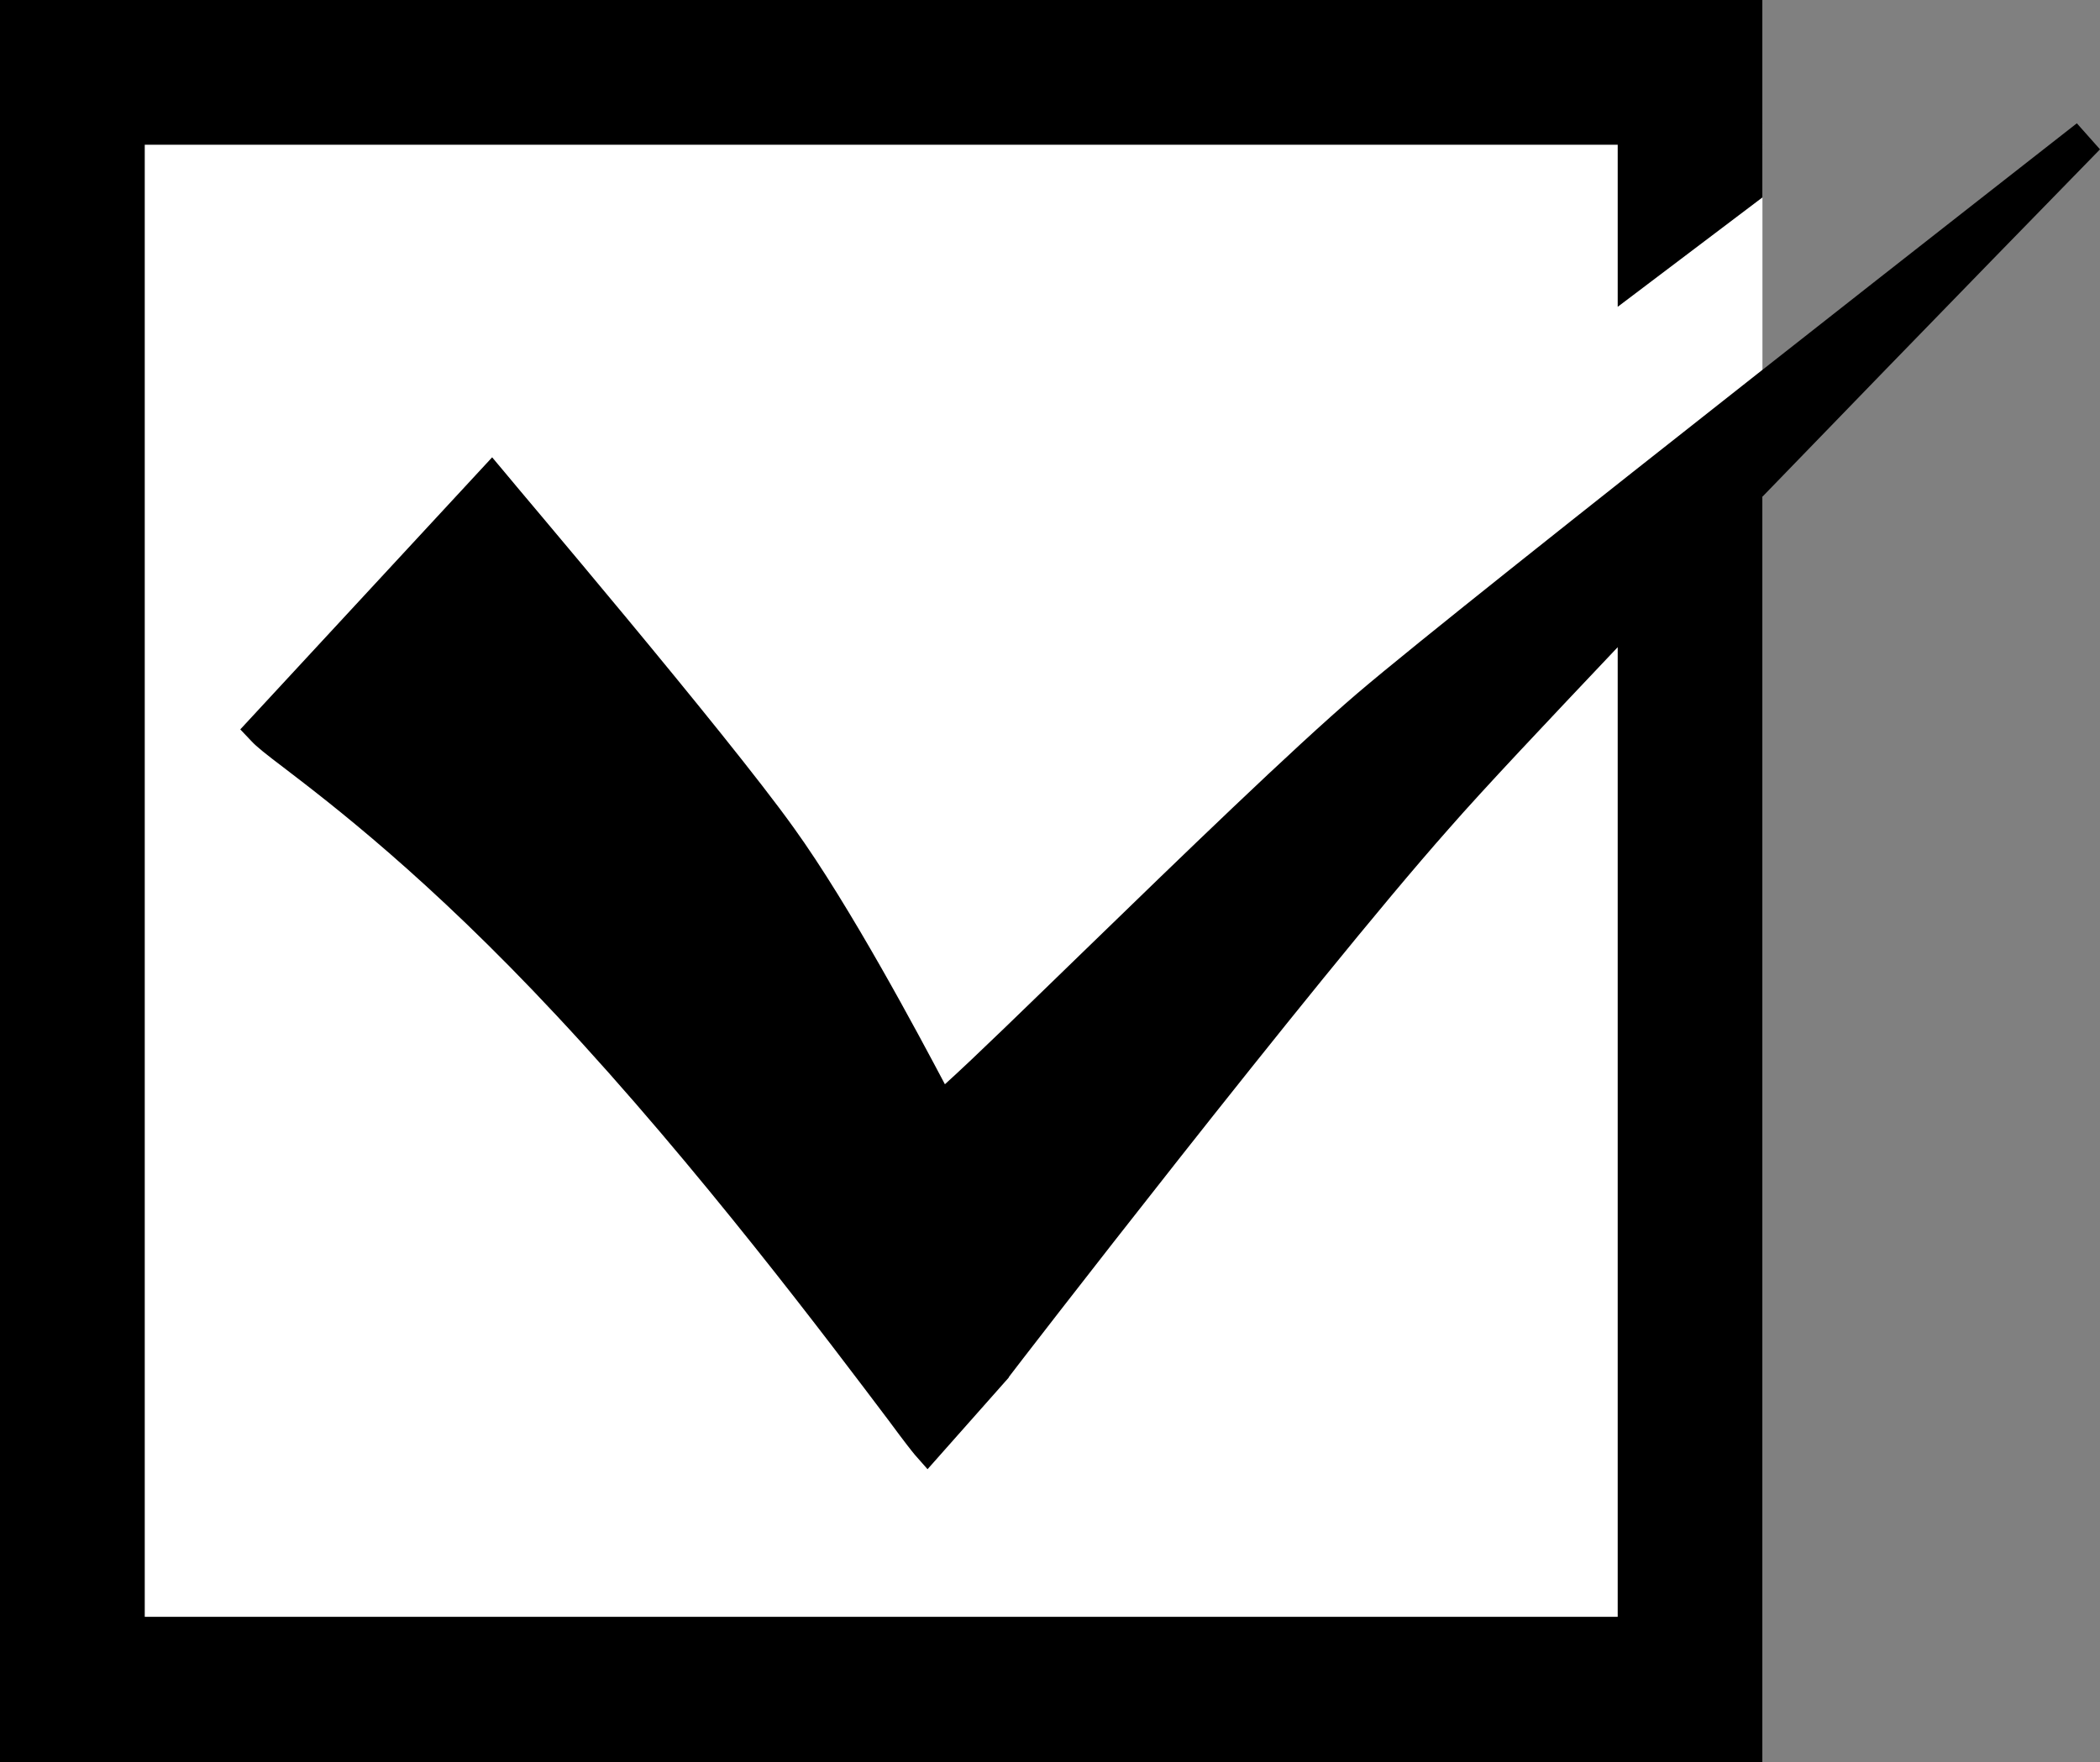 <?xml version="1.0" encoding="utf-8"?>
<!-- Generator: Adobe Illustrator 28.1.0, SVG Export Plug-In . SVG Version: 6.00 Build 0)  -->
<svg version="1.1" id="レイヤー_1" xmlns="http://www.w3.org/2000/svg" xmlns:xlink="http://www.w3.org/1999/xlink" x="0px"
	 y="0px" width="362.7px" height="304.4px" viewBox="0 0 362.7 304.4" style="enable-background:new 0 0 362.7 304.4;"
	 xml:space="preserve">
<rect x="0" y="0" width="362.7" height="304.4" fill="#808080" stroke="none"/>
<style type="text/css">
	.st0{fill:#FFFFFF;}
</style>
<rect class="st0" width="304.4" height="304.4"/>
<path d="M362.7,25.8l-4-4.5c-1,0.8-105,82-124.3,98.5c-11.1,9.5-30.3,28.1-47.3,44.6c-9.9,9.6-18.7,18.2-23.9,22.9
	c-4.5-8.5-16.3-30.7-26.1-44.3c-11.8-16.5-48.5-59.6-50-61.5L85,79l-43.5,47l1.9,2c0.9,1,2.7,2.4,5.6,4.6c8.1,6.2,24.9,19,47.1,42.8
	c24.5,26.2,47.5,56.9,57.4,70c2.8,3.8,4,5.3,4.5,5.9l2.2,2.5l14-15.8l0.1-0.2c0.5-0.7,52.6-68.3,75.9-94.6
	c6.2-7.1,16.9-18.4,29.2-31.4v167.5H25V25h254.4v28l25-18.9V0H0v304.4h304.4V85.8C333.5,55.7,362.2,26.3,362.7,25.8z"/>
</svg>
